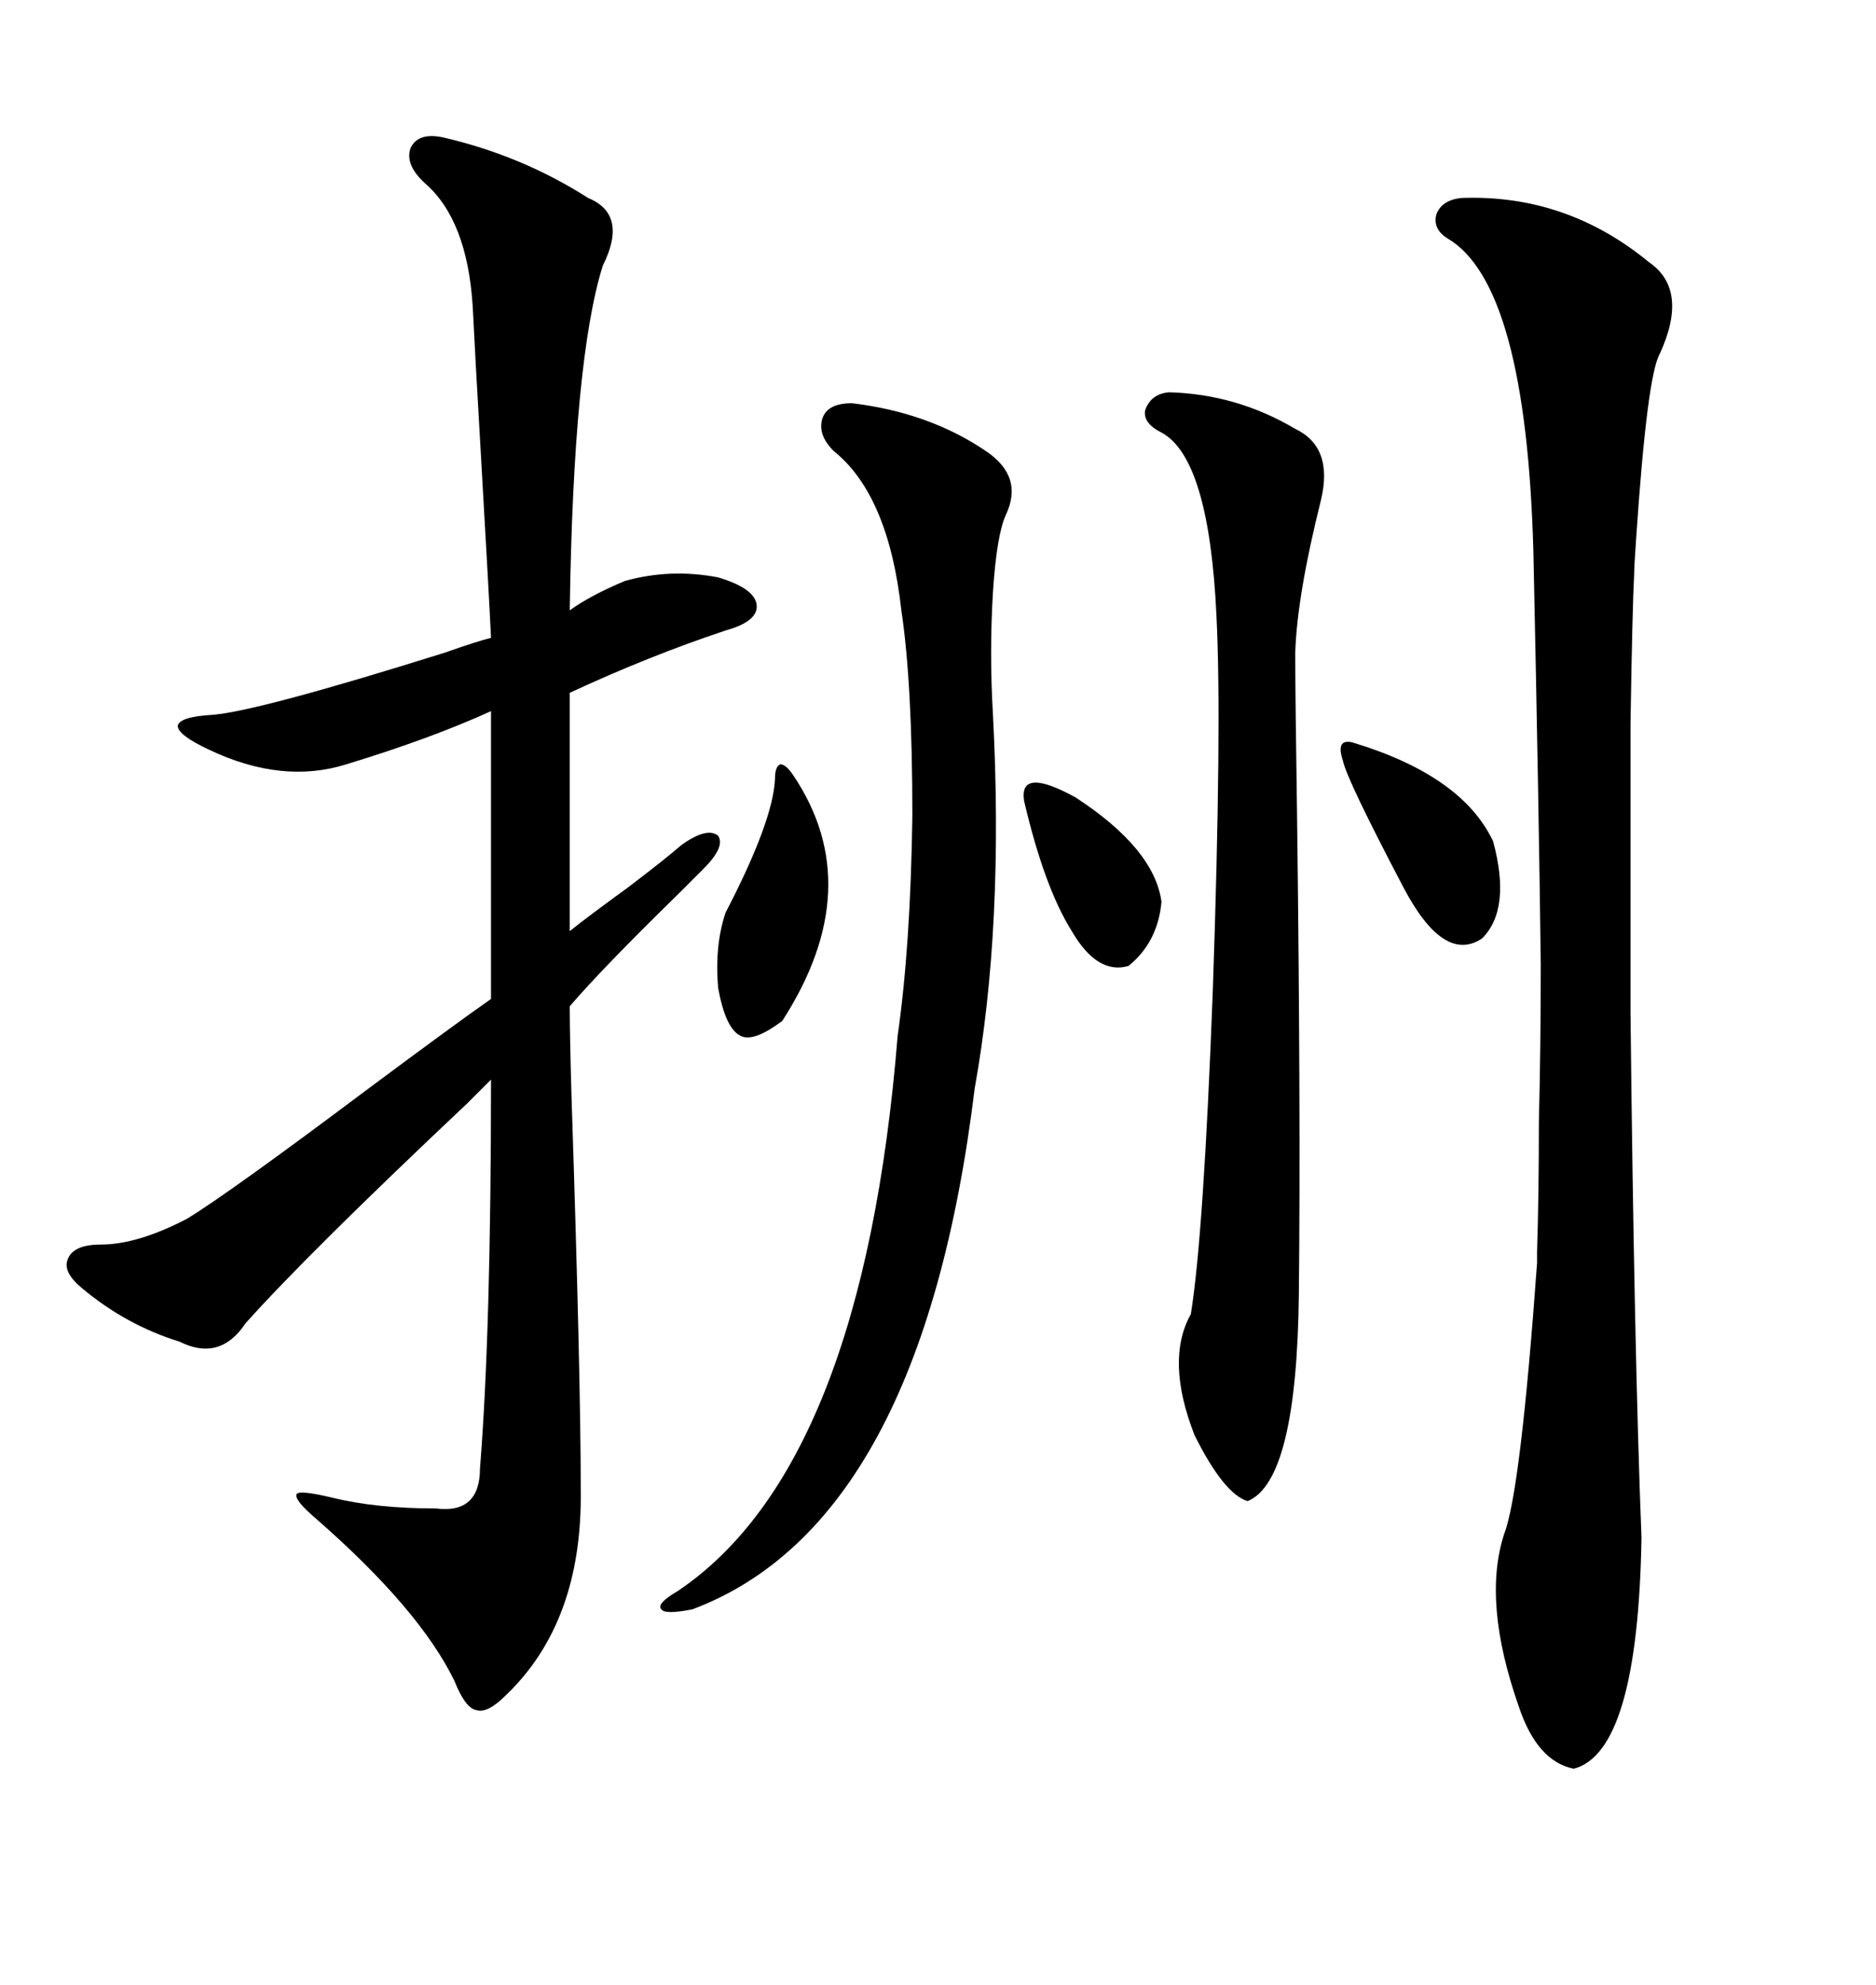 <svg xmlns="http://www.w3.org/2000/svg" xmlns:xlink="http://www.w3.org/1999/xlink" width="300" height="317.285"><path d="M70.90 21.97L70.90 21.97Q83.50 24.90 94.04 31.64L94.04 31.64Q100.49 34.28 96.39 42.48L96.39 42.48Q91.70 57.42 91.11 97.56L91.11 97.56Q94.34 95.21 99.90 92.87L99.90 92.87Q107.23 90.82 114.84 92.29L114.84 92.29Q120.70 94.04 121.00 96.68L121.00 96.68Q121.29 99.32 116.02 100.78L116.02 100.78Q103.71 104.88 91.11 110.74L91.11 110.74L91.11 148.83Q94.04 146.48 100.49 141.80L100.49 141.80Q106.64 137.11 108.98 135.06L108.98 135.06Q113.09 132.13 114.84 133.59L114.84 133.59Q116.02 135.35 112.50 138.87L112.50 138.87Q111.33 140.04 108.69 142.68L108.69 142.68Q96.39 154.69 91.11 160.84L91.11 160.84Q91.11 165.53 91.41 175.78L91.41 175.78Q92.87 220.02 92.87 238.18L92.87 238.18Q93.16 259.28 80.86 271.00L80.86 271.00Q77.93 273.93 76.17 273.34L76.17 273.34Q74.41 273.05 72.66 268.65L72.66 268.65Q67.09 257.23 50.68 242.87L50.68 242.87Q46.88 239.65 47.46 238.77L47.46 238.77Q48.05 238.18 53.03 239.36L53.03 239.36Q60.06 241.11 69.73 241.11L69.73 241.11Q76.76 241.99 76.76 234.67L76.76 234.67Q78.52 212.70 78.52 172.56L78.52 172.56Q77.34 173.73 74.71 176.37L74.71 176.37Q49.22 200.39 39.26 211.52L39.26 211.52Q35.16 217.68 28.71 214.45L28.71 214.45Q20.21 211.82 13.18 205.96L13.18 205.96Q9.96 203.32 10.84 201.27L10.84 201.27Q11.72 198.93 16.11 198.93L16.11 198.93Q21.97 198.93 29.88 194.82L29.88 194.82Q36.62 190.72 58.89 174.02L58.89 174.02Q72.66 163.77 78.52 159.67L78.52 159.67L78.52 113.67Q68.85 118.07 55.37 122.17L55.37 122.17Q45.12 125.39 33.40 119.82L33.40 119.82Q28.42 117.48 28.42 116.02L28.42 116.02Q28.71 114.55 33.98 114.26L33.98 114.26Q41.31 113.67 71.19 104.30L71.19 104.30Q76.17 102.54 78.52 101.95L78.52 101.95Q78.22 95.51 77.05 75.29L77.05 75.29Q75.88 55.08 75.59 48.93L75.59 48.93Q74.71 35.16 67.97 29.30L67.97 29.30Q64.75 26.37 65.63 23.73L65.63 23.73Q66.80 21.09 70.90 21.97ZM233.79 31.64L233.79 31.64Q250.49 31.05 263.67 41.89L263.67 41.89Q270.12 46.29 265.43 56.54L265.43 56.54Q263.38 60.06 261.62 86.43L261.62 86.43Q261.33 90.53 261.33 91.70L261.33 91.70Q261.04 96.97 260.74 115.72L260.74 115.72Q260.74 135.35 260.74 161.72L260.74 161.72Q261.33 216.21 262.50 245.80L262.50 245.80Q261.91 280.08 251.66 282.71L251.66 282.71Q245.80 281.54 242.87 272.75L242.87 272.75Q237.01 256.05 240.53 245.21L240.53 245.21Q243.16 238.48 245.80 201.86L245.80 201.86Q245.80 200.68 245.80 200.10L245.80 200.10Q246.09 190.72 246.09 179.30L246.09 179.30Q246.39 167.58 246.39 154.10L246.39 154.10Q246.09 128.91 245.21 88.18L245.21 88.18Q244.04 45.41 231.45 38.09L231.45 38.09Q229.10 36.62 229.69 34.28L229.69 34.28Q230.57 31.93 233.79 31.64ZM136.23 64.45L136.23 64.45Q148.54 65.92 157.62 72.07L157.62 72.07Q163.77 76.17 160.84 82.32L160.84 82.32Q159.38 85.55 158.79 94.63L158.79 94.63Q158.20 104.30 158.79 114.26L158.79 114.26Q160.55 147.95 155.86 174.02L155.86 174.02Q147.36 243.46 110.74 257.23L110.74 257.23Q106.35 258.11 105.76 257.23L105.76 257.23Q104.88 256.35 108.40 254.30L108.40 254.30Q137.99 234.38 143.55 165.53L143.55 165.53Q145.61 151.17 145.90 130.37L145.90 130.37Q145.90 109.28 144.14 97.56L144.14 97.56Q142.09 79.10 133.30 72.07L133.30 72.07Q130.66 69.43 131.54 66.80L131.54 66.80Q132.42 64.45 136.23 64.45ZM186.91 62.70L186.91 62.70Q197.75 62.99 207.13 68.55L207.13 68.55Q213.28 71.48 211.23 79.98L211.23 79.98Q207.42 95.21 207.13 104.30L207.13 104.30Q207.13 111.33 207.42 130.37L207.42 130.37Q208.01 177.25 207.71 206.54L207.71 206.54Q207.42 236.72 199.51 239.94L199.51 239.94Q195.70 238.77 191.02 229.39L191.02 229.39Q186.33 217.38 190.43 210.06L190.43 210.06Q192.48 197.46 193.95 158.20L193.95 158.20Q195.41 115.72 194.53 98.44L194.53 98.44Q193.36 73.24 185.74 69.14L185.74 69.14Q182.81 67.68 183.11 65.63L183.11 65.63Q183.98 62.99 186.91 62.70ZM123.93 124.51L123.93 124.51Q123.93 122.46 124.80 122.17L124.80 122.17Q125.68 122.17 126.86 123.93L126.86 123.93Q138.87 141.80 125.10 163.18L125.10 163.18Q120.41 166.70 118.36 165.53L118.36 165.53Q116.02 164.36 114.84 157.91L114.84 157.91Q114.26 151.17 116.02 145.90L116.02 145.90Q123.63 131.25 123.93 124.51ZM214.75 121.58L214.75 121.58Q213.57 118.07 216.21 118.65L216.21 118.65Q233.79 123.93 238.77 134.47L238.77 134.47Q241.70 145.31 237.01 150L237.01 150Q230.86 154.10 224.41 141.80L224.41 141.80Q215.33 124.51 214.75 121.58ZM163.77 128.03L163.77 128.03Q162.89 122.46 171.97 127.44L171.97 127.44Q184.57 135.64 185.74 144.14L185.74 144.14Q185.16 150.59 180.47 154.39L180.47 154.39Q175.49 155.86 171.39 148.83L171.39 148.83Q166.99 141.80 163.77 128.03Z"/></svg>